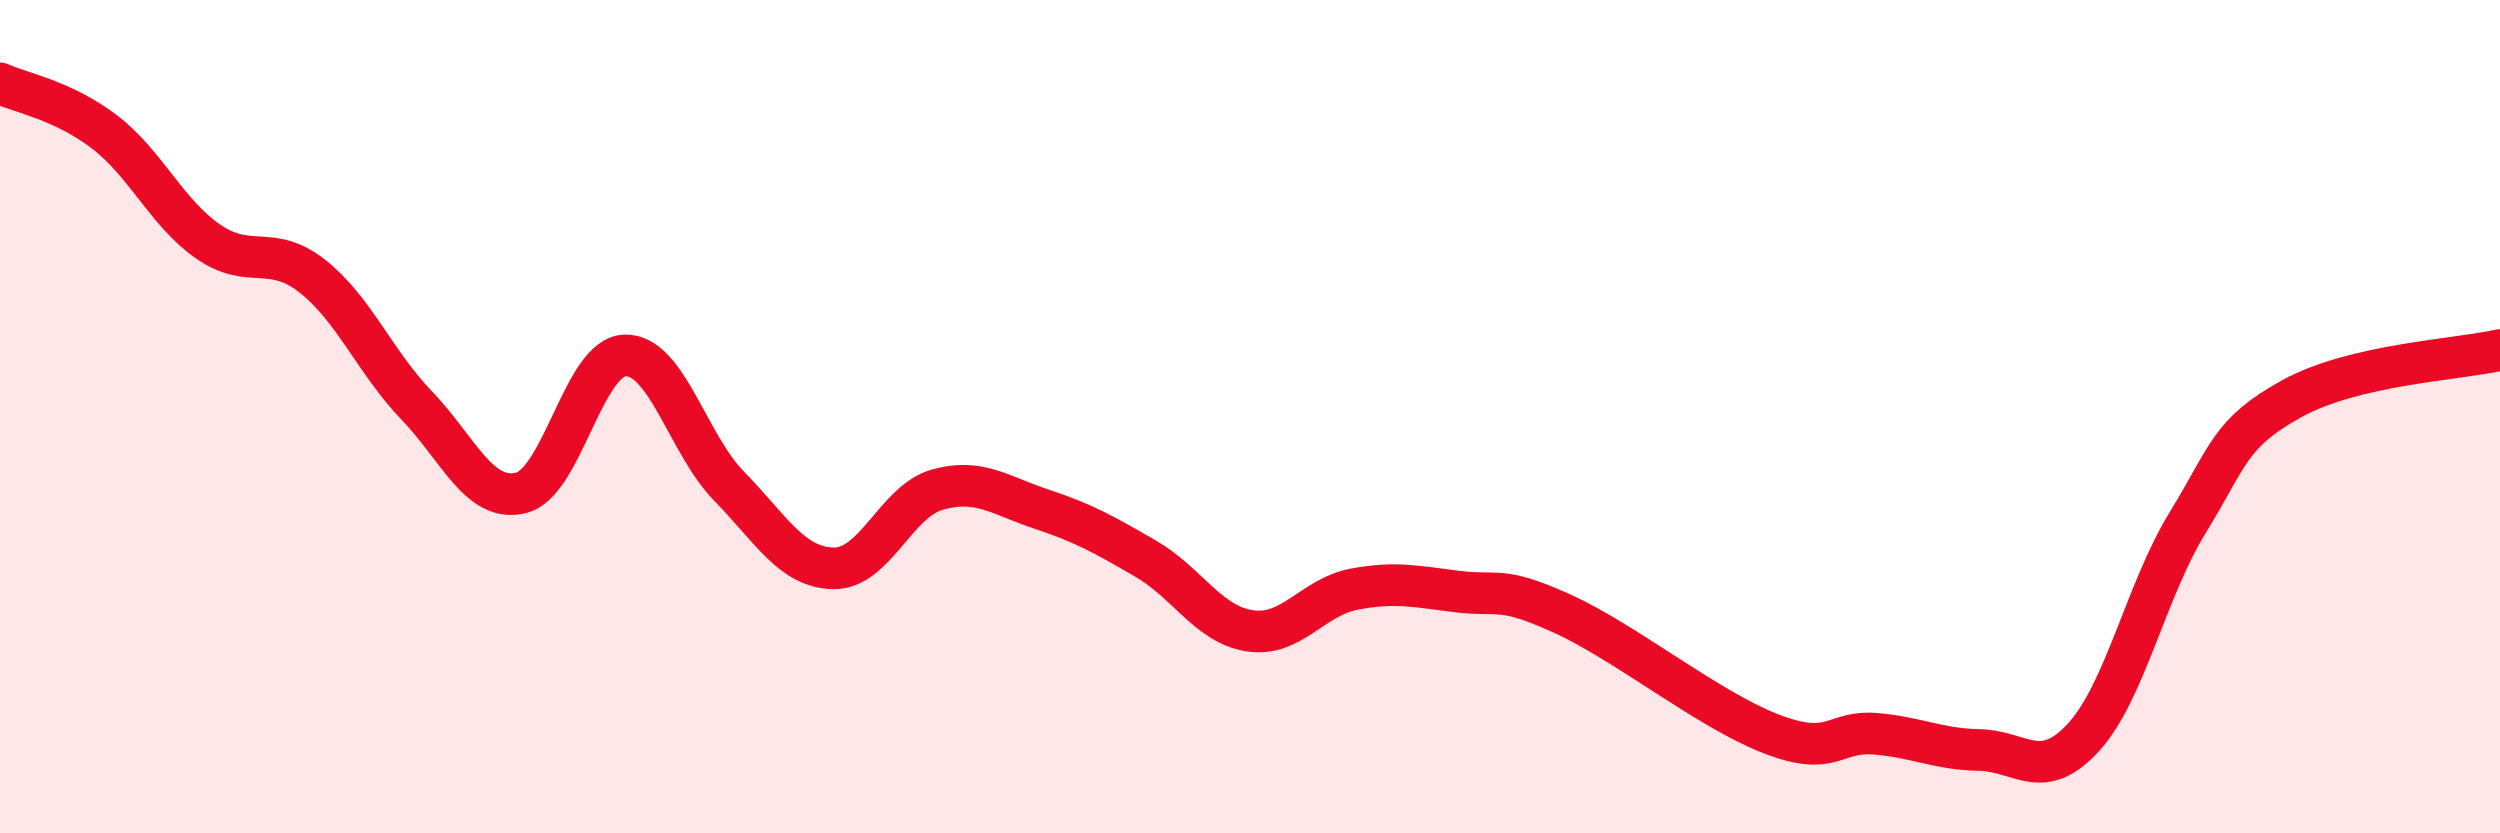 
    <svg width="60" height="20" viewBox="0 0 60 20" xmlns="http://www.w3.org/2000/svg">
      <path
        d="M 0,2 C 0.5,2.23 1.5,2.4 2.5,3.16 C 3.5,3.92 4,5.11 5,5.8 C 6,6.49 6.5,5.84 7.5,6.63 C 8.5,7.42 9,8.69 10,9.73 C 11,10.77 11.5,12.07 12.5,11.83 C 13.5,11.59 14,8.56 15,8.53 C 16,8.5 16.5,10.65 17.5,11.67 C 18.5,12.69 19,13.62 20,13.64 C 21,13.66 21.5,12.03 22.5,11.75 C 23.5,11.47 24,11.89 25,12.22 C 26,12.55 26.5,12.83 27.5,13.41 C 28.5,13.99 29,14.99 30,15.14 C 31,15.29 31.5,14.33 32.5,14.14 C 33.5,13.95 34,14.08 35,14.2 C 36,14.32 36,14.05 37.5,14.73 C 39,15.41 41,17.03 42.5,17.61 C 44,18.19 44,17.53 45,17.61 C 46,17.69 46.5,17.98 47.5,18 C 48.5,18.02 49,18.79 50,17.7 C 51,16.61 51.5,14.18 52.5,12.55 C 53.5,10.92 53.5,10.4 55,9.57 C 56.5,8.74 59,8.63 60,8.4L60 20L0 20Z"
        fill="#EB0A25"
        opacity="0.1"
        stroke-linecap="round"
        stroke-linejoin="round"
      />
      <path
        d="M 0,2 C 0.5,2.23 1.5,2.4 2.5,3.16 C 3.5,3.92 4,5.11 5,5.8 C 6,6.49 6.5,5.84 7.5,6.63 C 8.5,7.42 9,8.69 10,9.73 C 11,10.77 11.5,12.07 12.5,11.83 C 13.5,11.59 14,8.56 15,8.53 C 16,8.5 16.5,10.65 17.5,11.67 C 18.5,12.69 19,13.62 20,13.64 C 21,13.66 21.5,12.03 22.5,11.75 C 23.5,11.47 24,11.89 25,12.22 C 26,12.55 26.5,12.83 27.5,13.41 C 28.5,13.99 29,14.99 30,15.14 C 31,15.29 31.5,14.33 32.5,14.14 C 33.5,13.95 34,14.08 35,14.2 C 36,14.32 36,14.05 37.5,14.73 C 39,15.41 41,17.03 42.5,17.61 C 44,18.19 44,17.53 45,17.61 C 46,17.69 46.5,17.98 47.5,18 C 48.5,18.02 49,18.79 50,17.7 C 51,16.61 51.5,14.18 52.5,12.55 C 53.5,10.92 53.5,10.4 55,9.57 C 56.5,8.74 59,8.63 60,8.4"
        stroke="#EB0A25"
        stroke-width="1"
        fill="none"
        stroke-linecap="round"
        stroke-linejoin="round"
      />
    </svg>
  